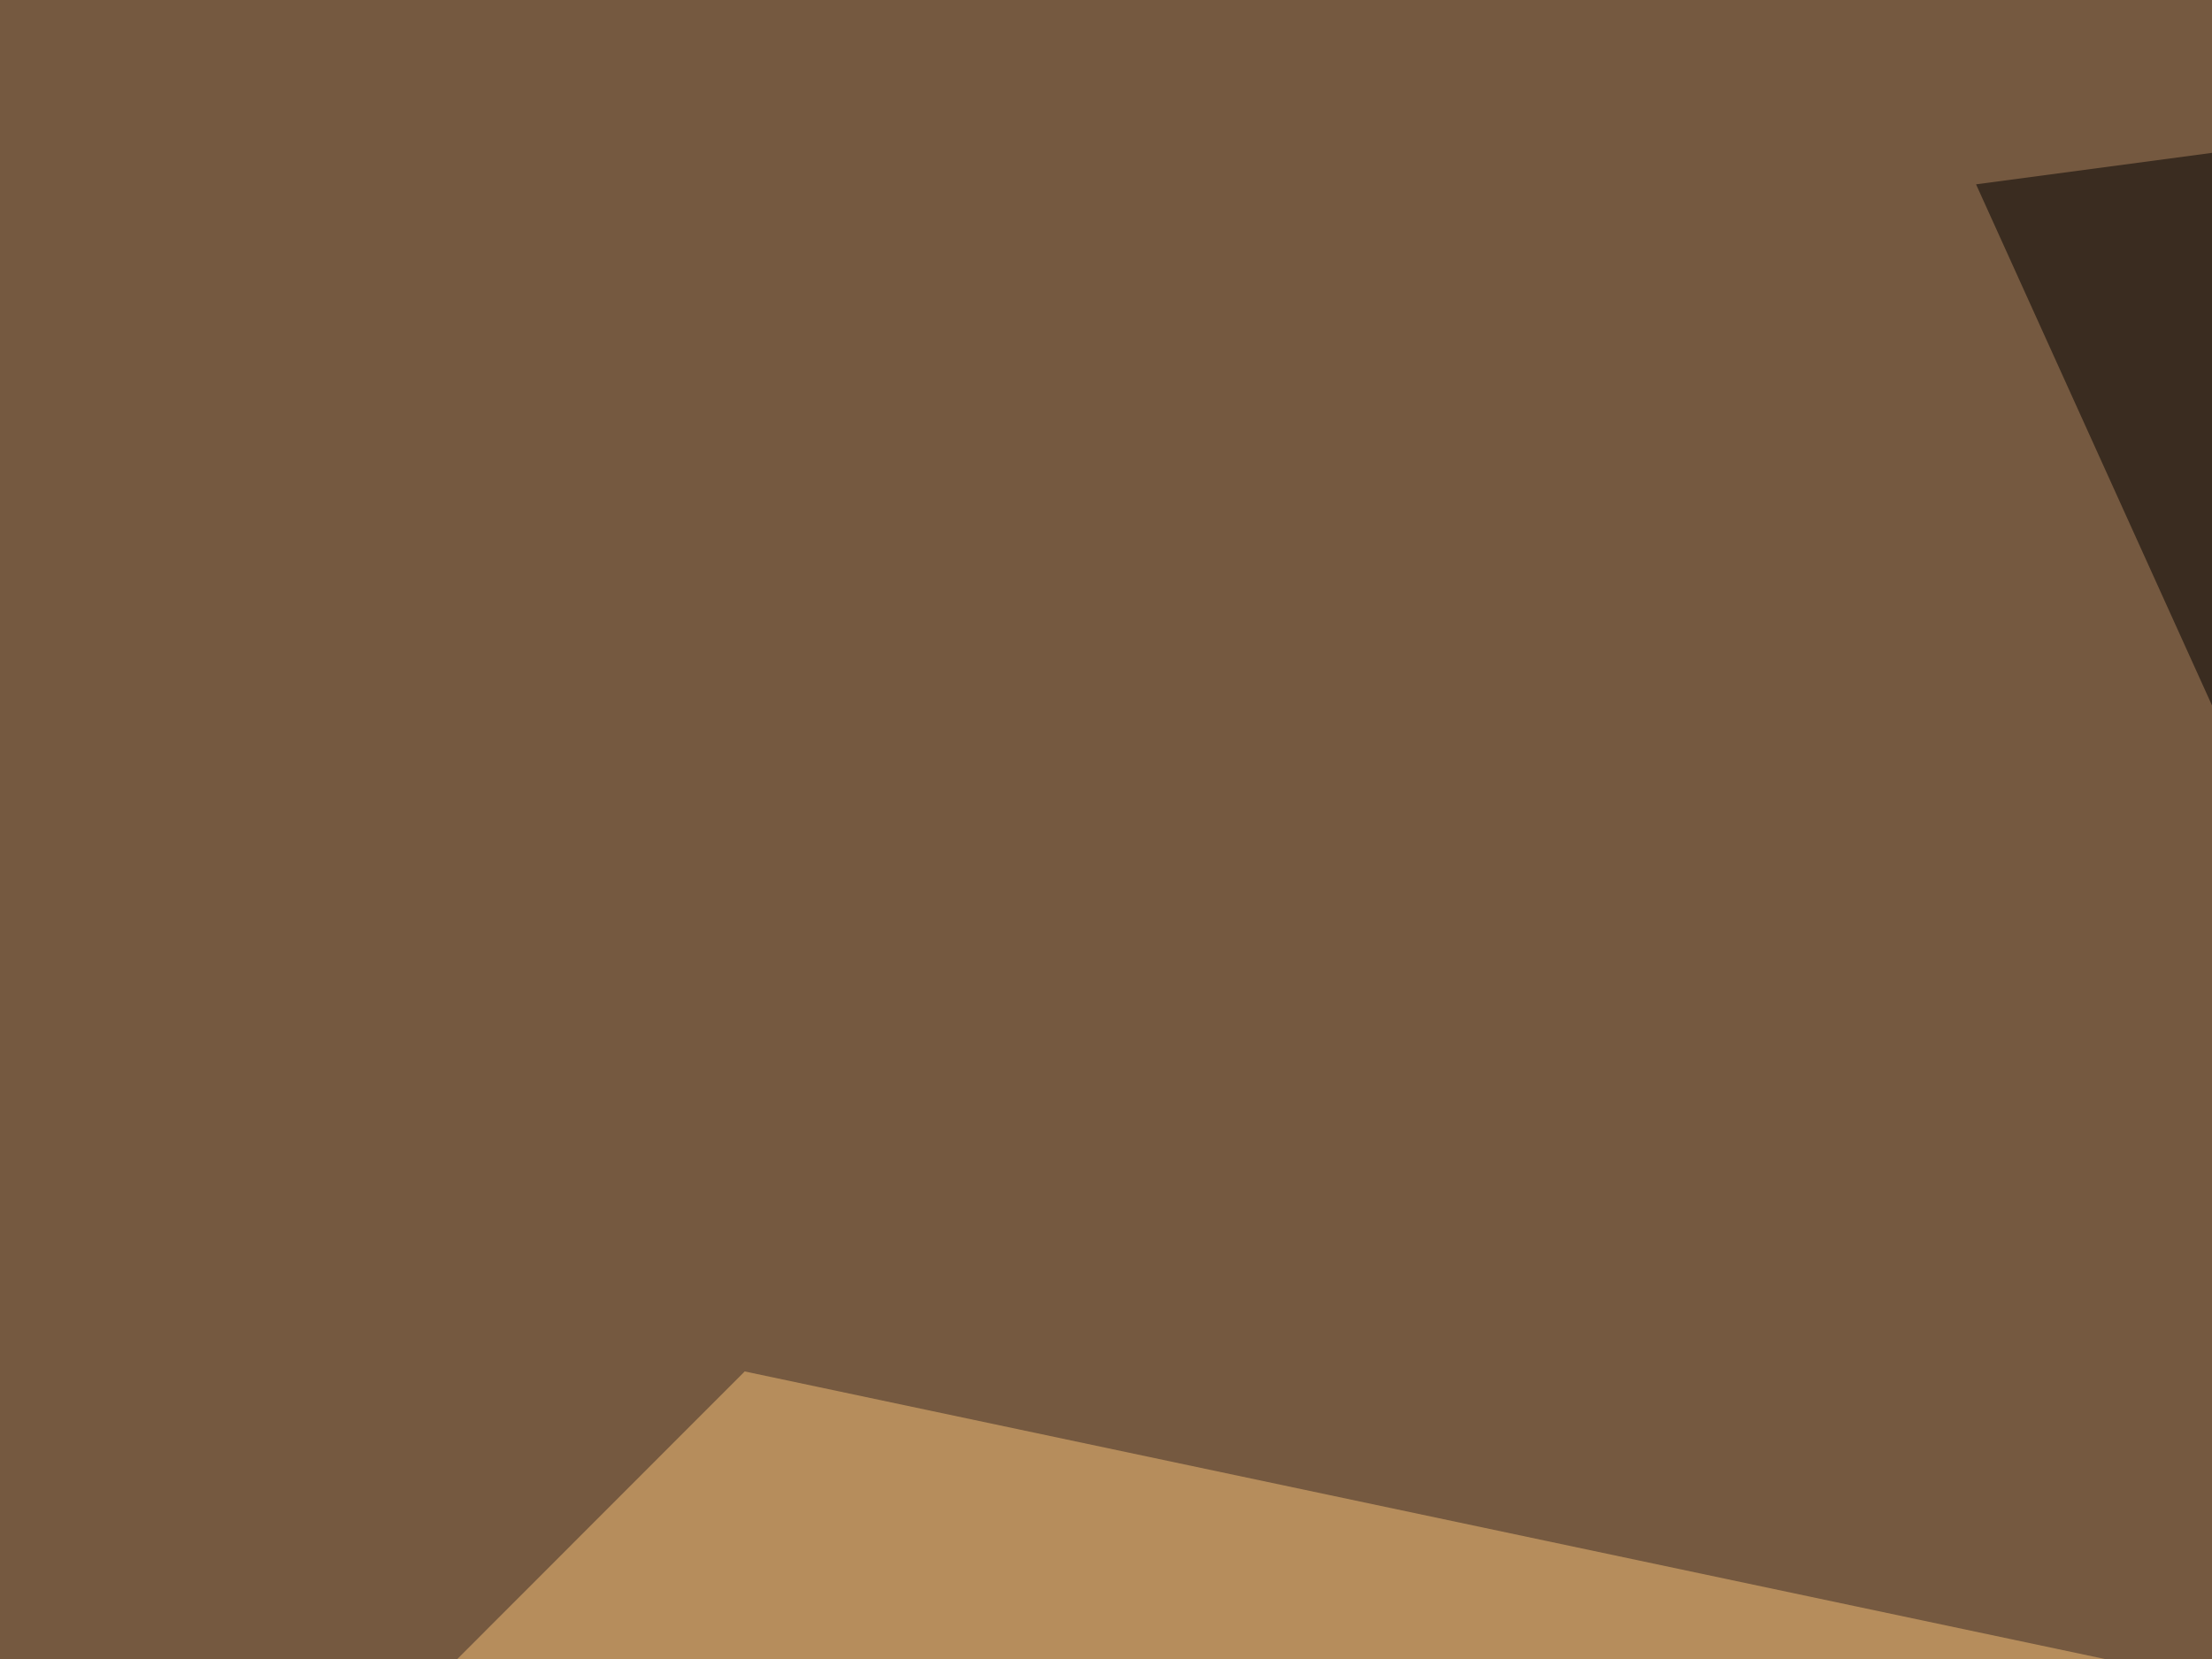 <svg xmlns="http://www.w3.org/2000/svg" width="300" height="225" ><filter id="a"><feGaussianBlur stdDeviation="55"/></filter><rect width="100%" height="100%" fill="#755940"/><g filter="url(#a)"><g fill-opacity=".5"><path fill="#ffffc5" d="M429.2 549.3L13.2 608l-58.6-319.3z"/><path d="M795.4-45.4l-290 594.7L268 25z"/><path fill="#f9c378" d="M-45.4 332.5L101 186l512.7 108.4z"/><path fill="#ffffdb" d="M795.4 297.4L675.3 268l61.5 257.8z"/></g></g></svg>